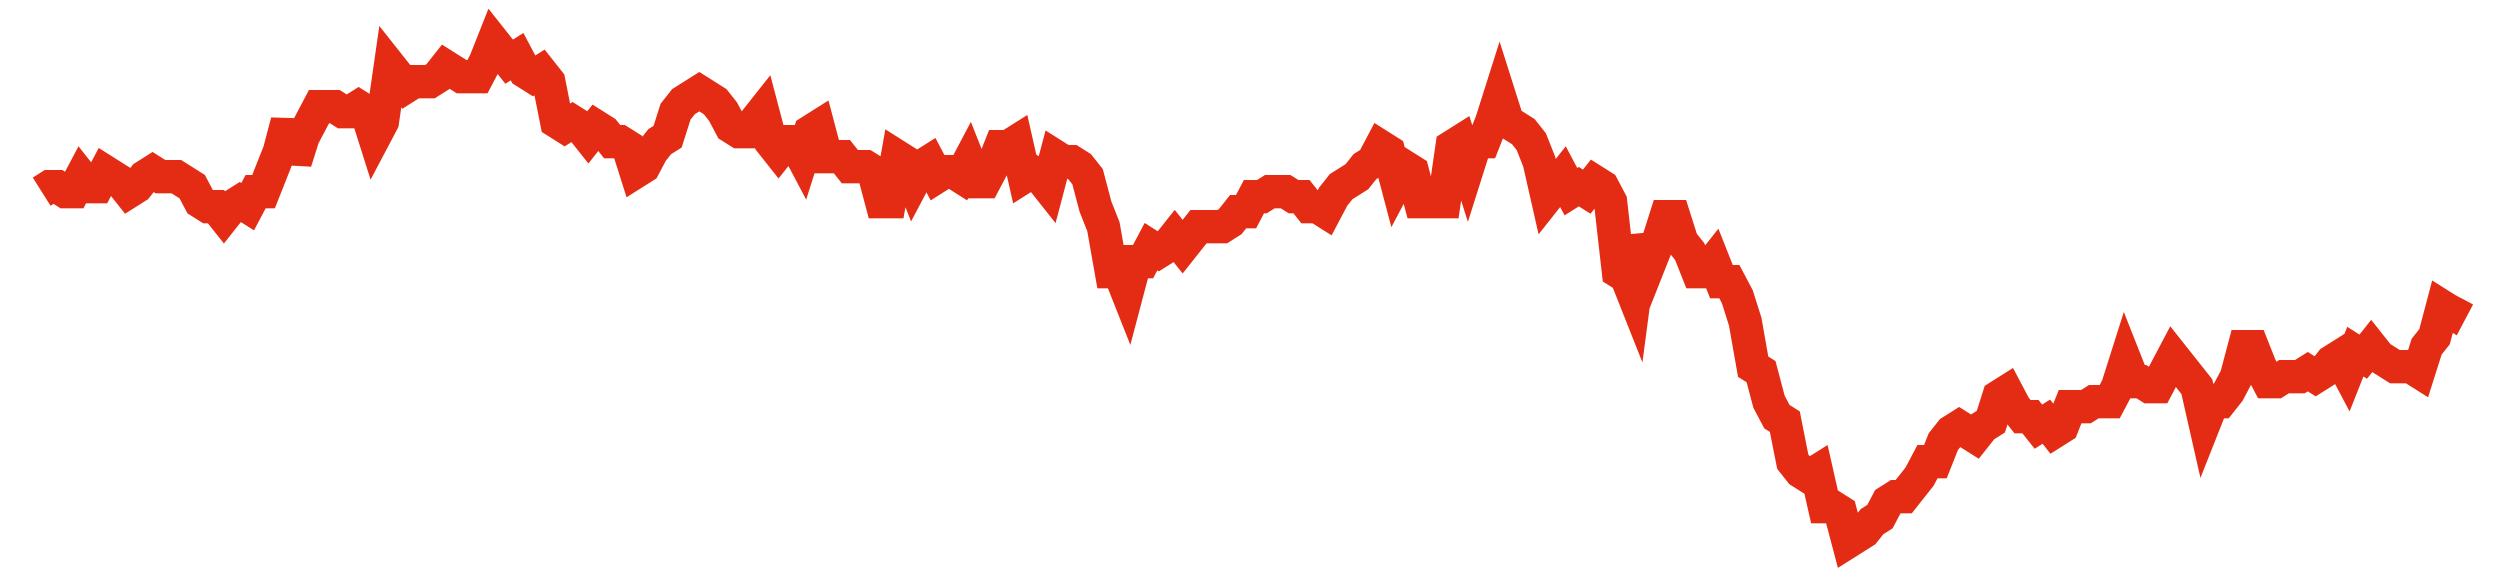 <svg width="300" height="70" viewBox="0 0 300 70" xmlns="http://www.w3.org/2000/svg">
    <path d="M 5,23 L 5.951,22.4 L 6.902,22.4 L 7.852,23 L 8.803,23 L 9.754,21.2 L 10.705,22.4 L 11.656,22.4 L 12.607,20.6 L 13.557,21.2 L 14.508,21.8 L 15.459,23 L 16.41,22.4 L 17.361,21.2 L 18.311,20.6 L 19.262,21.2 L 20.213,21.2 L 21.164,21.2 L 22.115,21.8 L 23.066,22.4 L 24.016,24.2 L 24.967,24.8 L 25.918,24.8 L 26.869,26 L 27.82,24.8 L 28.77,24.2 L 29.721,24.8 L 30.672,23 L 31.623,23 L 32.574,20.6 L 33.525,18.2 L 34.475,14.6 L 35.426,19.4 L 36.377,16.4 L 37.328,14.6 L 38.279,12.8 L 39.23,12.8 L 40.18,12.8 L 41.131,13.4 L 42.082,13.4 L 43.033,12.8 L 43.984,13.4 L 44.934,16.4 L 45.885,14.6 L 46.836,8 L 47.787,9.2 L 48.738,10.4 L 49.689,9.8 L 50.639,9.8 L 51.59,9.8 L 52.541,9.2 L 53.492,8 L 54.443,8.6 L 55.393,9.2 L 56.344,9.2 L 57.295,9.2 L 58.246,7.4 L 59.197,5 L 60.148,6.2 L 61.098,7.4 L 62.049,6.8 L 63,8.6 L 63.951,9.2 L 64.902,8.6 L 65.852,9.8 L 66.803,14.6 L 67.754,15.2 L 68.705,14.6 L 69.656,15.2 L 70.607,16.4 L 71.557,15.2 L 72.508,15.8 L 73.459,17 L 74.41,17 L 75.361,17.6 L 76.311,20.6 L 77.262,20 L 78.213,18.2 L 79.164,17 L 80.115,16.4 L 81.066,13.4 L 82.016,12.2 L 82.967,11.6 L 83.918,11 L 84.869,11.6 L 85.82,12.2 L 86.77,13.4 L 87.721,15.2 L 88.672,15.8 L 89.623,15.8 L 90.574,14.6 L 91.525,13.4 L 92.475,17 L 93.426,18.2 L 94.377,17 L 95.328,17 L 96.279,18.8 L 97.23,15.8 L 98.18,15.2 L 99.131,18.8 L 100.082,18.8 L 101.033,18.8 L 101.984,20 L 102.934,20 L 103.885,20 L 104.836,20.6 L 105.787,24.2 L 106.738,24.2 L 107.689,18.8 L 108.639,19.4 L 109.59,21.8 L 110.541,20 L 111.492,19.4 L 112.443,21.2 L 113.393,20.6 L 114.344,20.6 L 115.295,21.2 L 116.246,19.4 L 117.197,21.8 L 118.148,21.8 L 119.098,20 L 120.049,17.6 L 121,17.6 L 121.951,17 L 122.902,21.2 L 123.852,20.6 L 124.803,21.2 L 125.754,22.4 L 126.705,18.8 L 127.656,19.4 L 128.607,19.4 L 129.557,20 L 130.508,21.2 L 131.459,24.8 L 132.41,27.2 L 133.361,32.6 L 134.311,32.6 L 135.262,35 L 136.213,31.4 L 137.164,31.4 L 138.115,29.6 L 139.066,30.2 L 140.016,29.6 L 140.967,28.4 L 141.918,29.6 L 142.869,28.4 L 143.82,27.2 L 144.77,27.2 L 145.721,27.2 L 146.672,27.2 L 147.623,26.6 L 148.574,25.4 L 149.525,25.4 L 150.475,23.6 L 151.426,23.6 L 152.377,23 L 153.328,23 L 154.279,23 L 155.23,23.6 L 156.18,23.6 L 157.131,24.8 L 158.082,24.8 L 159.033,25.4 L 159.984,23.6 L 160.934,22.4 L 161.885,21.8 L 162.836,21.2 L 163.787,20 L 164.738,19.4 L 165.689,17.6 L 166.639,18.2 L 167.59,21.8 L 168.541,20 L 169.492,20.6 L 170.443,24.2 L 171.393,24.2 L 172.344,24.2 L 173.295,24.2 L 174.246,17.6 L 175.197,17 L 176.148,20 L 177.098,17 L 178.049,17 L 179,14.6 L 179.951,11.6 L 180.902,14.6 L 181.852,15.2 L 182.803,15.8 L 183.754,17 L 184.705,19.4 L 185.656,23.6 L 186.607,22.4 L 187.557,21.2 L 188.508,23 L 189.459,22.4 L 190.41,23 L 191.361,21.8 L 192.311,22.4 L 193.262,24.2 L 194.213,32.6 L 195.164,33.2 L 196.115,35.6 L 197.066,28.4 L 198.016,31.4 L 198.967,29 L 199.918,26 L 200.869,26 L 201.82,29 L 202.77,30.2 L 203.721,32.6 L 204.672,32.6 L 205.623,31.4 L 206.574,33.8 L 207.525,33.8 L 208.475,35.6 L 209.426,38.6 L 210.377,44 L 211.328,44.6 L 212.279,48.2 L 213.23,50 L 214.18,50.6 L 215.131,55.4 L 216.082,56.6 L 217.033,57.2 L 217.984,56.6 L 218.934,60.8 L 219.885,60.8 L 220.836,61.4 L 221.787,65 L 222.738,64.4 L 223.689,63.8 L 224.639,62.6 L 225.59,62 L 226.541,60.2 L 227.492,59.6 L 228.443,59.6 L 229.393,58.4 L 230.344,57.2 L 231.295,55.4 L 232.246,55.4 L 233.197,53 L 234.148,51.8 L 235.098,51.2 L 236.049,51.8 L 237,52.4 L 237.951,51.2 L 238.902,50.6 L 239.852,47.6 L 240.803,47 L 241.754,48.8 L 242.705,50 L 243.656,50 L 244.607,51.2 L 245.557,50.6 L 246.508,51.8 L 247.459,51.2 L 248.41,48.8 L 249.361,48.8 L 250.311,48.8 L 251.262,48.2 L 252.213,48.2 L 253.164,48.2 L 254.115,46.4 L 255.066,43.4 L 256.016,45.8 L 256.967,45.8 L 257.918,46.4 L 258.869,46.4 L 259.82,44.6 L 260.77,42.8 L 261.721,44 L 262.672,45.2 L 263.623,46.4 L 264.574,50.6 L 265.525,48.2 L 266.475,48.2 L 267.426,47 L 268.377,45.2 L 269.328,41.6 L 270.279,41.6 L 271.23,44 L 272.18,45.8 L 273.131,45.8 L 274.082,45.2 L 275.033,45.2 L 275.984,45.2 L 276.934,44.6 L 277.885,45.2 L 278.836,44.6 L 279.787,43.4 L 280.738,42.8 L 281.689,44.6 L 282.639,42.2 L 283.59,42.8 L 284.541,41.6 L 285.492,42.8 L 286.443,43.4 L 287.393,44 L 288.344,44 L 289.295,44 L 290.246,44.6 L 291.197,41.6 L 292.148,40.4 L 293.098,36.8 L 294.049,37.4 L 295,35.6" fill="none" stroke="#E32C13" stroke-width="4"/>
</svg>